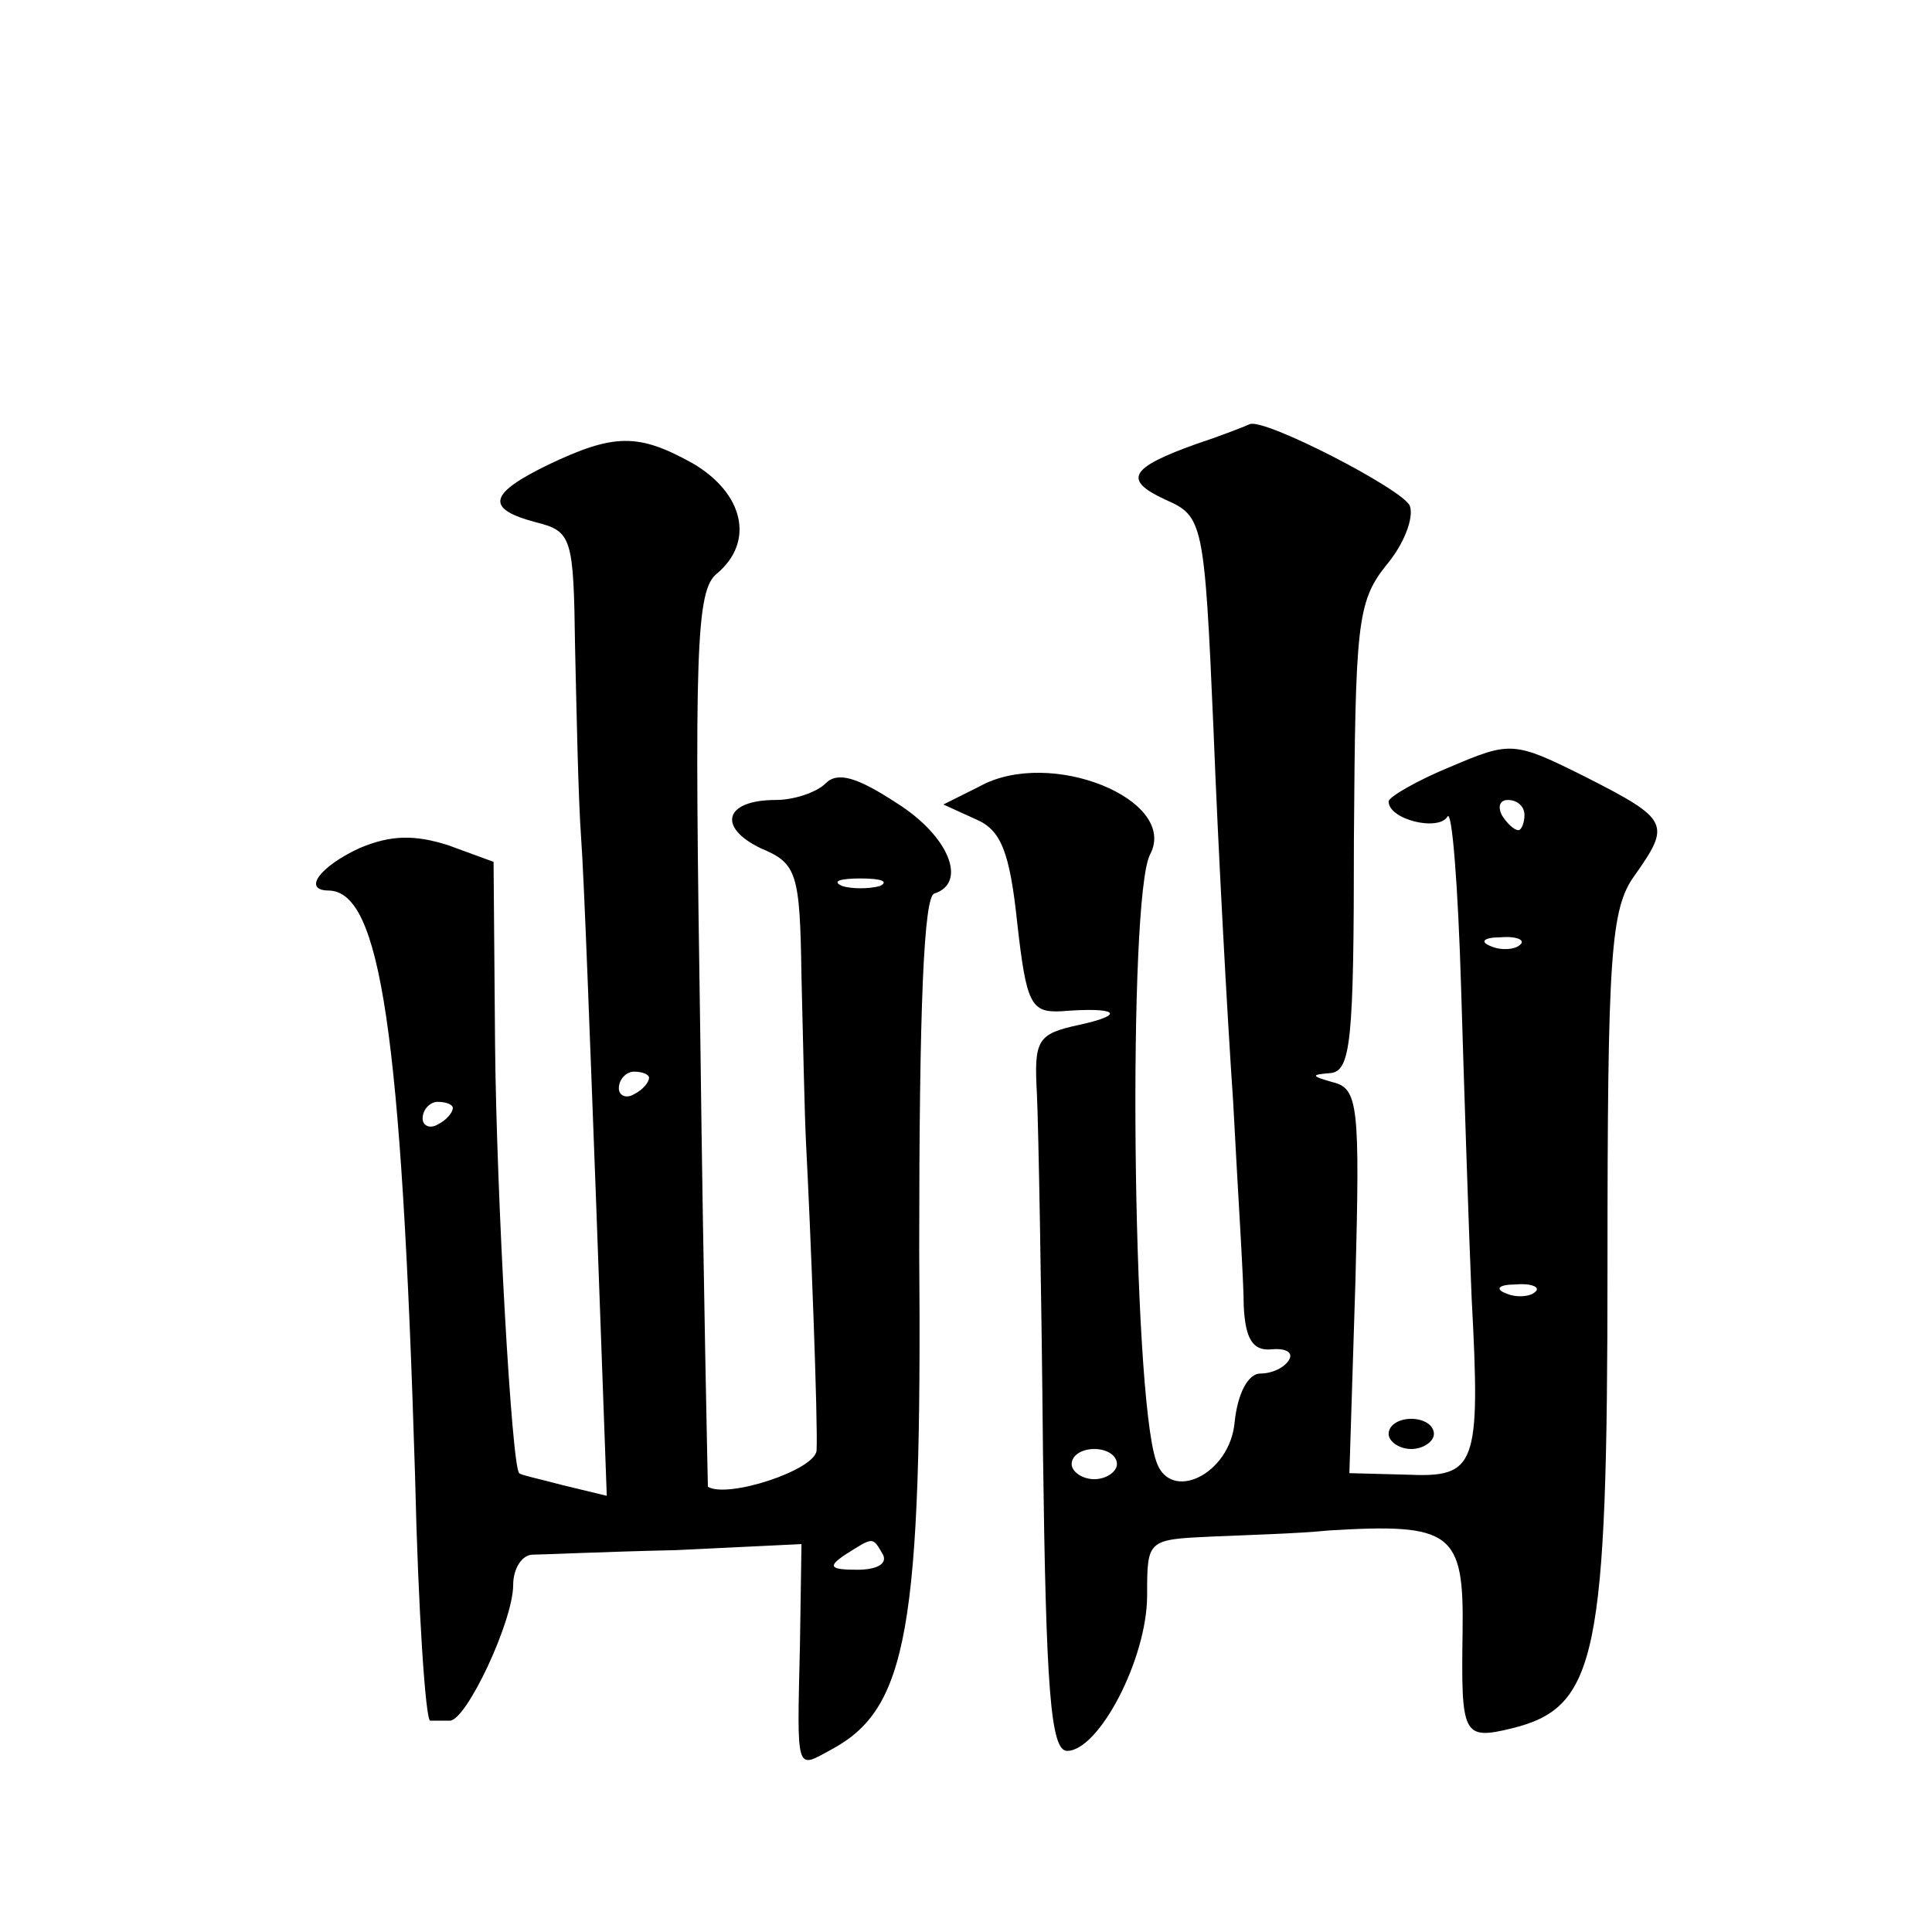 <?xml version="1.0" standalone="no"?>
<!DOCTYPE svg PUBLIC "-//W3C//DTD SVG 20010904//EN"
 "http://www.w3.org/TR/2001/REC-SVG-20010904/DTD/svg10.dtd">
<svg version="1.0" xmlns="http://www.w3.org/2000/svg"
 width="128pt" height="128pt" viewBox="0 0 128 128"
 preserveAspectRatio="xMidYMid meet">
<g transform="translate(0,128) scale(0.1,-0.1)"
fill="#0" stroke="none">
<path d="M793 986 c-45 -16 -49 -24 -21 -37 25 -11 26 -14 32 -153 3 -77 9 -188
13 -246 3 -58 7 -118 7 -135 1 -22 6 -30 18 -29 10 1 15 -2 12 -7 -3 -5 -11 -9
-19 -9 -8 0 -15 -13 -17 -32 -3 -35 -43 -54 -52 -26 -16 46 -19 374 -4 402 19 36
-66 71 -113 45 l-24 -12 22 -10 c16 -7 22 -21 27 -69 6 -53 9 -59 29 -58 37 3 44
-2 12 -9 -28 -6 -30 -10 -28 -46 1 -22 3 -129 4 -237 2 -157 5 -198 16 -198 21
0 53 61 53 103 0 37 0 37 43 39 23 1 58 2 77 4 82 5 90 -1 89 -67 -1 -69 0 -72
33 -64 56 14 63 47 63 305 0 208 2 238 18 260 24 34 23 37 -32 65 -48 24 -50 24
-90 7 -22 -9 -41 -20 -41 -23 0 -12 33 -20 39 -10 3 5 7 -46 9 -113 2 -66 5 -159
7 -206 6 -112 3 -119 -43 -117 l-38 1 4 127 c3 116 2 128 -15 132 -14 4 -15 5 -2
6 14 1 16 20 16 155 1 141 2 157 21 181 12 14 19 32 16 40 -5 11 -96 58 -106 54
-2 -1 -17 -7 -35 -13z m217 -246 c0 -5 -2 -10 -4 -10 -3 0 -8 5 -11 10 -3 6 -1
10 4 10 6 0 11 -4 11 -10z m-3 -86 c-3 -3 -12 -4 -19 -1 -8 3 -5 6 6 6 11 1 17
-2 13 -5z m10 -230 c-3 -3 -12 -4 -19 -1 -8 3 -5 6 6 6 11 1 17 -2 13 -5z m-277
-114 c0 -5 -7 -10 -15 -10 -8 0 -15 5 -15 10 0 6 7 10 15 10 8 0 15 -4 15 -10z
M363 972 c-39 -19 -42 -29 -8 -38 24 -6 25 -10 26 -83 1 -42 2 -98 4 -126 2 -27
6 -137 10 -243 l7 -193 -29 7 c-15 4 -29 7 -29 8 -5 4 -15 183 -16 283 l-1 122
-30 11 c-22 7 -38 7 -59 -2 -26 -12 -38 -28 -20 -28 34 -1 48 -93 57 -388 2 -89
7 -162 10 -162 3 0 9 0 13 0 11 0 42 66 42 90 0 11 6 20 13 20 6 0 49 2 95 3 l83
4 -1 -66 c-2 -87 -3 -83 21 -70 50 27 60 79 58 331 0 160 3 234 10 236 22 7 10
38 -25 60 -26 17 -39 21 -47 13 -6 -6 -21 -11 -33 -11 -34 0 -39 -18 -10 -32 24
-10 26 -16 27 -85 1 -40 2 -90 3 -110 3 -57 8 -186 7 -204 -1 -13 -59 -32 -72 -24
0 0 -3 133 -5 296 -4 258 -3 298 11 309 25 21 18 53 -16 73 -36 20 -52 20 -96 -1z
m220 -279 c-7 -2 -19 -2 -25 0 -7 3 -2 5 12 5 14 0 19 -2 13 -5z m-153 -127 c0
-3 -4 -8 -10 -11 -5 -3 -10 -1 -10 4 0 6 5 11 10 11 6 0 10 -2 10 -4z m-130 -20
c0 -3 -4 -8 -10 -11 -5 -3 -10 -1 -10 4 0 6 5 11 10 11 6 0 10 -2 10 -4z m285 -296
c3 -6 -4 -10 -17 -10 -18 0 -20 2 -8 10 19 12 18 12 25 0z M920 330 c0 -5 7 -10
15 -10 8 0 15 5 15 10 0 6 -7 10 -15 10 -8 0 -15 -4 -15 -10z"/>
</g>
</svg>
